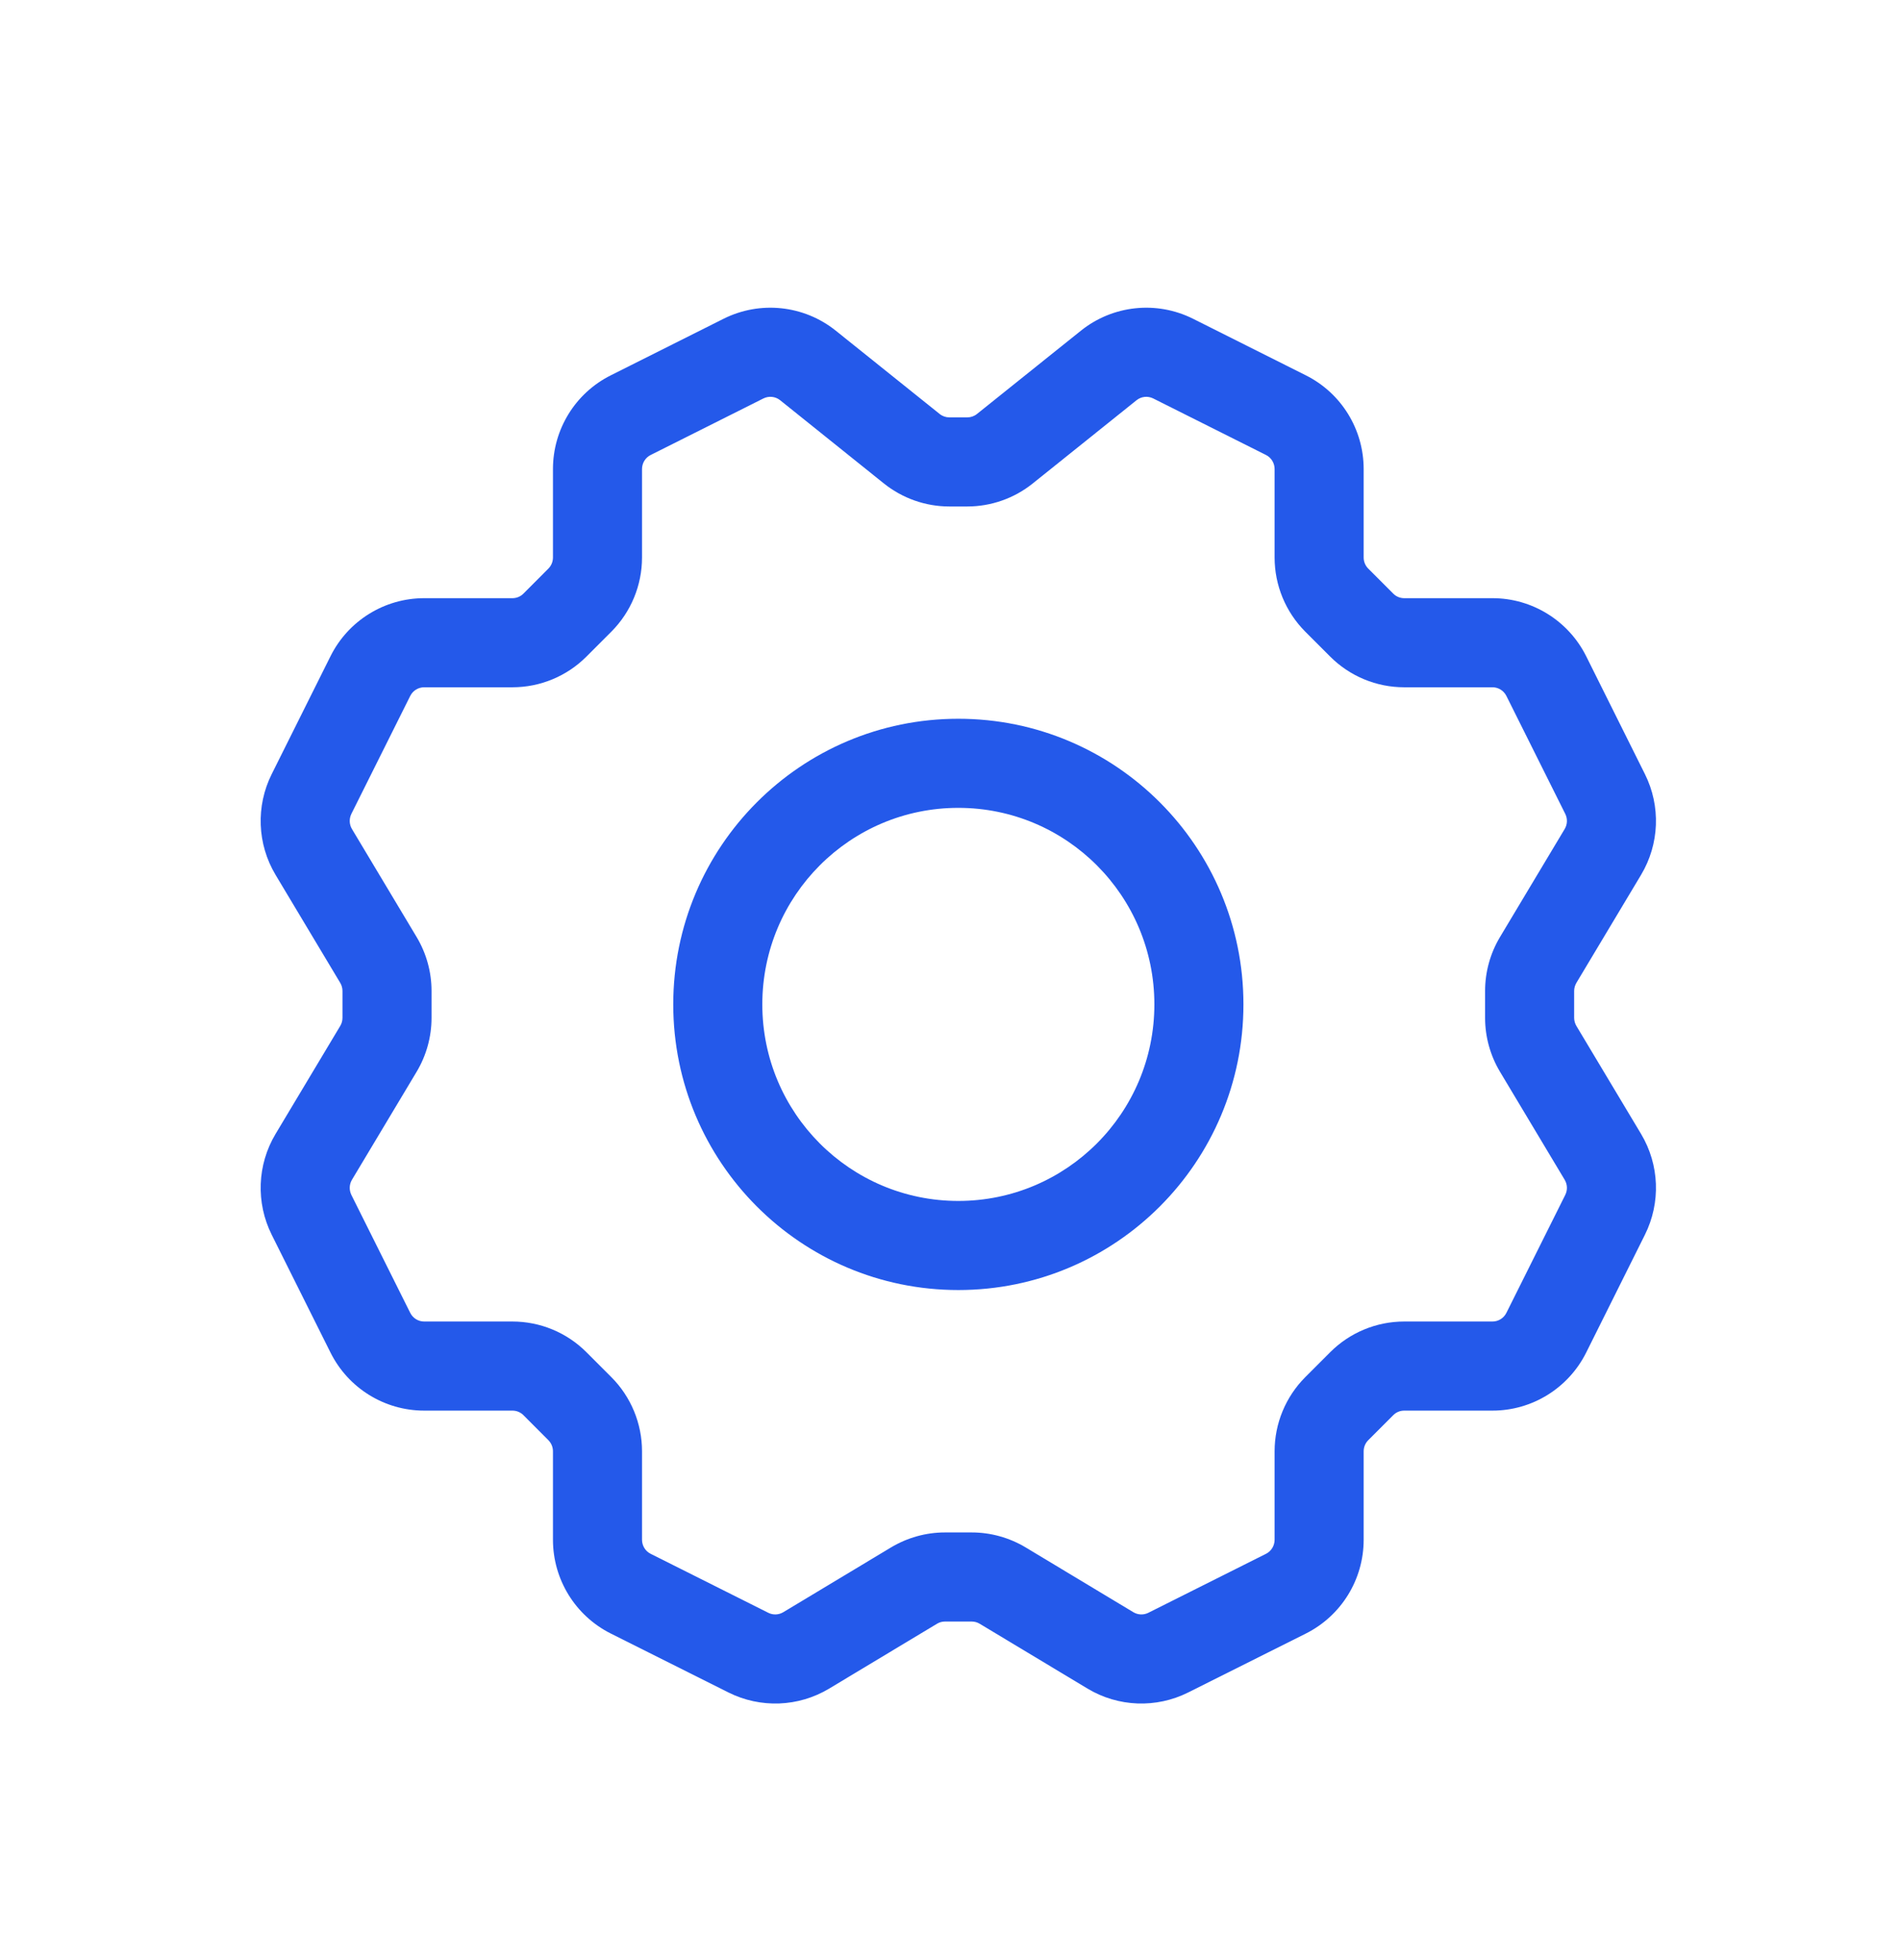 <svg width="32" height="33" viewBox="0 0 32 33" fill="none" xmlns="http://www.w3.org/2000/svg">
<path fill-rule="evenodd" clip-rule="evenodd" d="M18.204 5.568C18.741 5.137 19.479 5.059 20.094 5.367L21.993 6.319C22.591 6.618 22.967 7.229 22.967 7.897V9.386C22.967 9.457 22.995 9.524 23.045 9.574L22.514 10.104L23.045 9.574L23.465 9.994L23.06 10.398L23.465 9.994C23.514 10.044 23.581 10.071 23.65 10.071H25.137C25.805 10.071 26.415 10.45 26.714 11.047L26.043 11.382L26.714 11.047L27.704 13.033C27.973 13.572 27.949 14.211 27.639 14.729L26.55 16.547L25.975 16.203L26.55 16.547C26.526 16.588 26.512 16.636 26.512 16.684V17.136C26.512 17.185 26.526 17.232 26.55 17.273L27.639 19.091C27.949 19.609 27.973 20.248 27.704 20.788L26.714 22.773L26.043 22.438L26.714 22.773C26.415 23.37 25.805 23.749 25.137 23.749H23.65C23.581 23.749 23.514 23.776 23.465 23.826L23.045 24.246C22.995 24.296 22.967 24.363 22.967 24.434V25.923C22.967 26.591 22.591 27.202 21.994 27.502L20.012 28.494C19.473 28.764 18.833 28.74 18.316 28.429L16.501 27.338L16.839 26.776L16.501 27.338C16.46 27.313 16.413 27.3 16.366 27.3H15.914C15.867 27.3 15.82 27.313 15.78 27.338L13.965 28.429C13.448 28.74 12.808 28.764 12.268 28.494L10.287 27.502L10.585 26.906L10.287 27.502C9.689 27.202 9.313 26.591 9.313 25.923V24.434C9.313 24.363 9.285 24.296 9.235 24.246L9.766 23.716L9.235 24.246L8.816 23.826C8.766 23.776 8.7 23.749 8.63 23.749H7.144C6.475 23.749 5.865 23.37 5.567 22.773L4.576 20.788L5.247 20.453L4.576 20.788C4.307 20.248 4.331 19.609 4.641 19.091L5.284 19.477L4.641 19.091L5.73 17.273C5.755 17.232 5.768 17.185 5.768 17.136V16.684C5.768 16.636 5.755 16.588 5.73 16.547L6.373 16.162L5.73 16.547L4.641 14.729L5.284 14.343L4.641 14.729C4.331 14.211 4.307 13.572 4.576 13.033L5.229 13.358L4.576 13.033L5.567 11.047C5.865 10.45 6.475 10.071 7.144 10.071H8.63C8.7 10.071 8.766 10.044 8.816 9.994L9.235 9.574C9.285 9.524 9.313 9.457 9.313 9.386V7.897C9.313 7.229 9.689 6.618 10.287 6.319L10.618 6.98L10.287 6.319L12.186 5.367C12.801 5.059 13.54 5.137 14.077 5.568L15.825 6.969C15.872 7.007 15.93 7.027 15.989 7.027H16.291C16.351 7.027 16.408 7.007 16.455 6.969L18.204 5.568L18.673 6.153L18.204 5.568ZM19.422 6.708C19.331 6.663 19.222 6.674 19.142 6.738L17.393 8.14L16.985 7.631L17.393 8.14C17.081 8.39 16.692 8.527 16.291 8.527H15.989C15.588 8.527 15.2 8.39 14.887 8.14L13.139 6.738C13.059 6.674 12.949 6.663 12.858 6.708L10.959 7.66C10.87 7.704 10.813 7.796 10.813 7.897V9.386C10.813 9.854 10.627 10.303 10.297 10.634L9.877 11.054C9.547 11.385 9.098 11.571 8.63 11.571H7.144C7.045 11.571 6.954 11.627 6.909 11.717L5.918 13.702C5.878 13.784 5.881 13.88 5.928 13.958L7.017 15.776C7.181 16.05 7.268 16.364 7.268 16.684V17.136C7.268 17.456 7.181 17.77 7.017 18.044L6.373 17.659L7.017 18.044L5.928 19.862L5.482 19.595L5.928 19.862C5.881 19.94 5.878 20.036 5.918 20.118L6.909 22.103C6.954 22.193 7.045 22.249 7.144 22.249H8.63C9.098 22.249 9.547 22.435 9.877 22.766L10.297 23.186C10.627 23.517 10.813 23.966 10.813 24.434V25.923C10.813 26.024 10.87 26.116 10.959 26.16L12.94 27.153L12.604 27.823L12.94 27.153C13.02 27.193 13.115 27.189 13.192 27.143L15.007 26.052C15.281 25.888 15.595 25.8 15.914 25.8H16.366C16.686 25.8 17 25.888 17.274 26.052L19.088 27.143C19.165 27.189 19.26 27.193 19.34 27.153L21.322 26.16C21.41 26.116 21.467 26.024 21.467 25.923V24.434C21.467 23.966 21.653 23.517 21.983 23.186L22.403 22.766C22.733 22.435 23.182 22.249 23.65 22.249H25.137C25.235 22.249 25.326 22.193 25.371 22.103L26.362 20.118C26.403 20.036 26.399 19.94 26.352 19.862L25.263 18.044C25.099 17.77 25.012 17.456 25.012 17.136V16.684C25.012 16.364 25.099 16.05 25.263 15.776L26.352 13.958C26.399 13.88 26.403 13.784 26.362 13.702L27.033 13.367L26.362 13.702L25.371 11.717C25.326 11.627 25.235 11.571 25.137 11.571H23.65C23.182 11.571 22.733 11.385 22.403 11.054L21.983 10.634L22.493 10.125L21.983 10.634C21.653 10.303 21.467 9.854 21.467 9.386V7.897C21.467 7.796 21.41 7.704 21.322 7.66L19.422 6.708ZM11.339 16.91C11.339 14.255 13.487 12.101 16.14 12.101C18.793 12.101 20.942 14.255 20.942 16.91C20.942 19.565 18.793 21.719 16.14 21.719C13.487 21.719 11.339 19.565 11.339 16.91ZM16.14 13.601C14.318 13.601 12.839 15.081 12.839 16.91C12.839 18.739 14.318 20.219 16.14 20.219C17.962 20.219 19.442 18.739 19.442 16.91C19.442 15.081 17.962 13.601 16.14 13.601Z" fill="#2459EA"/>
</svg>
